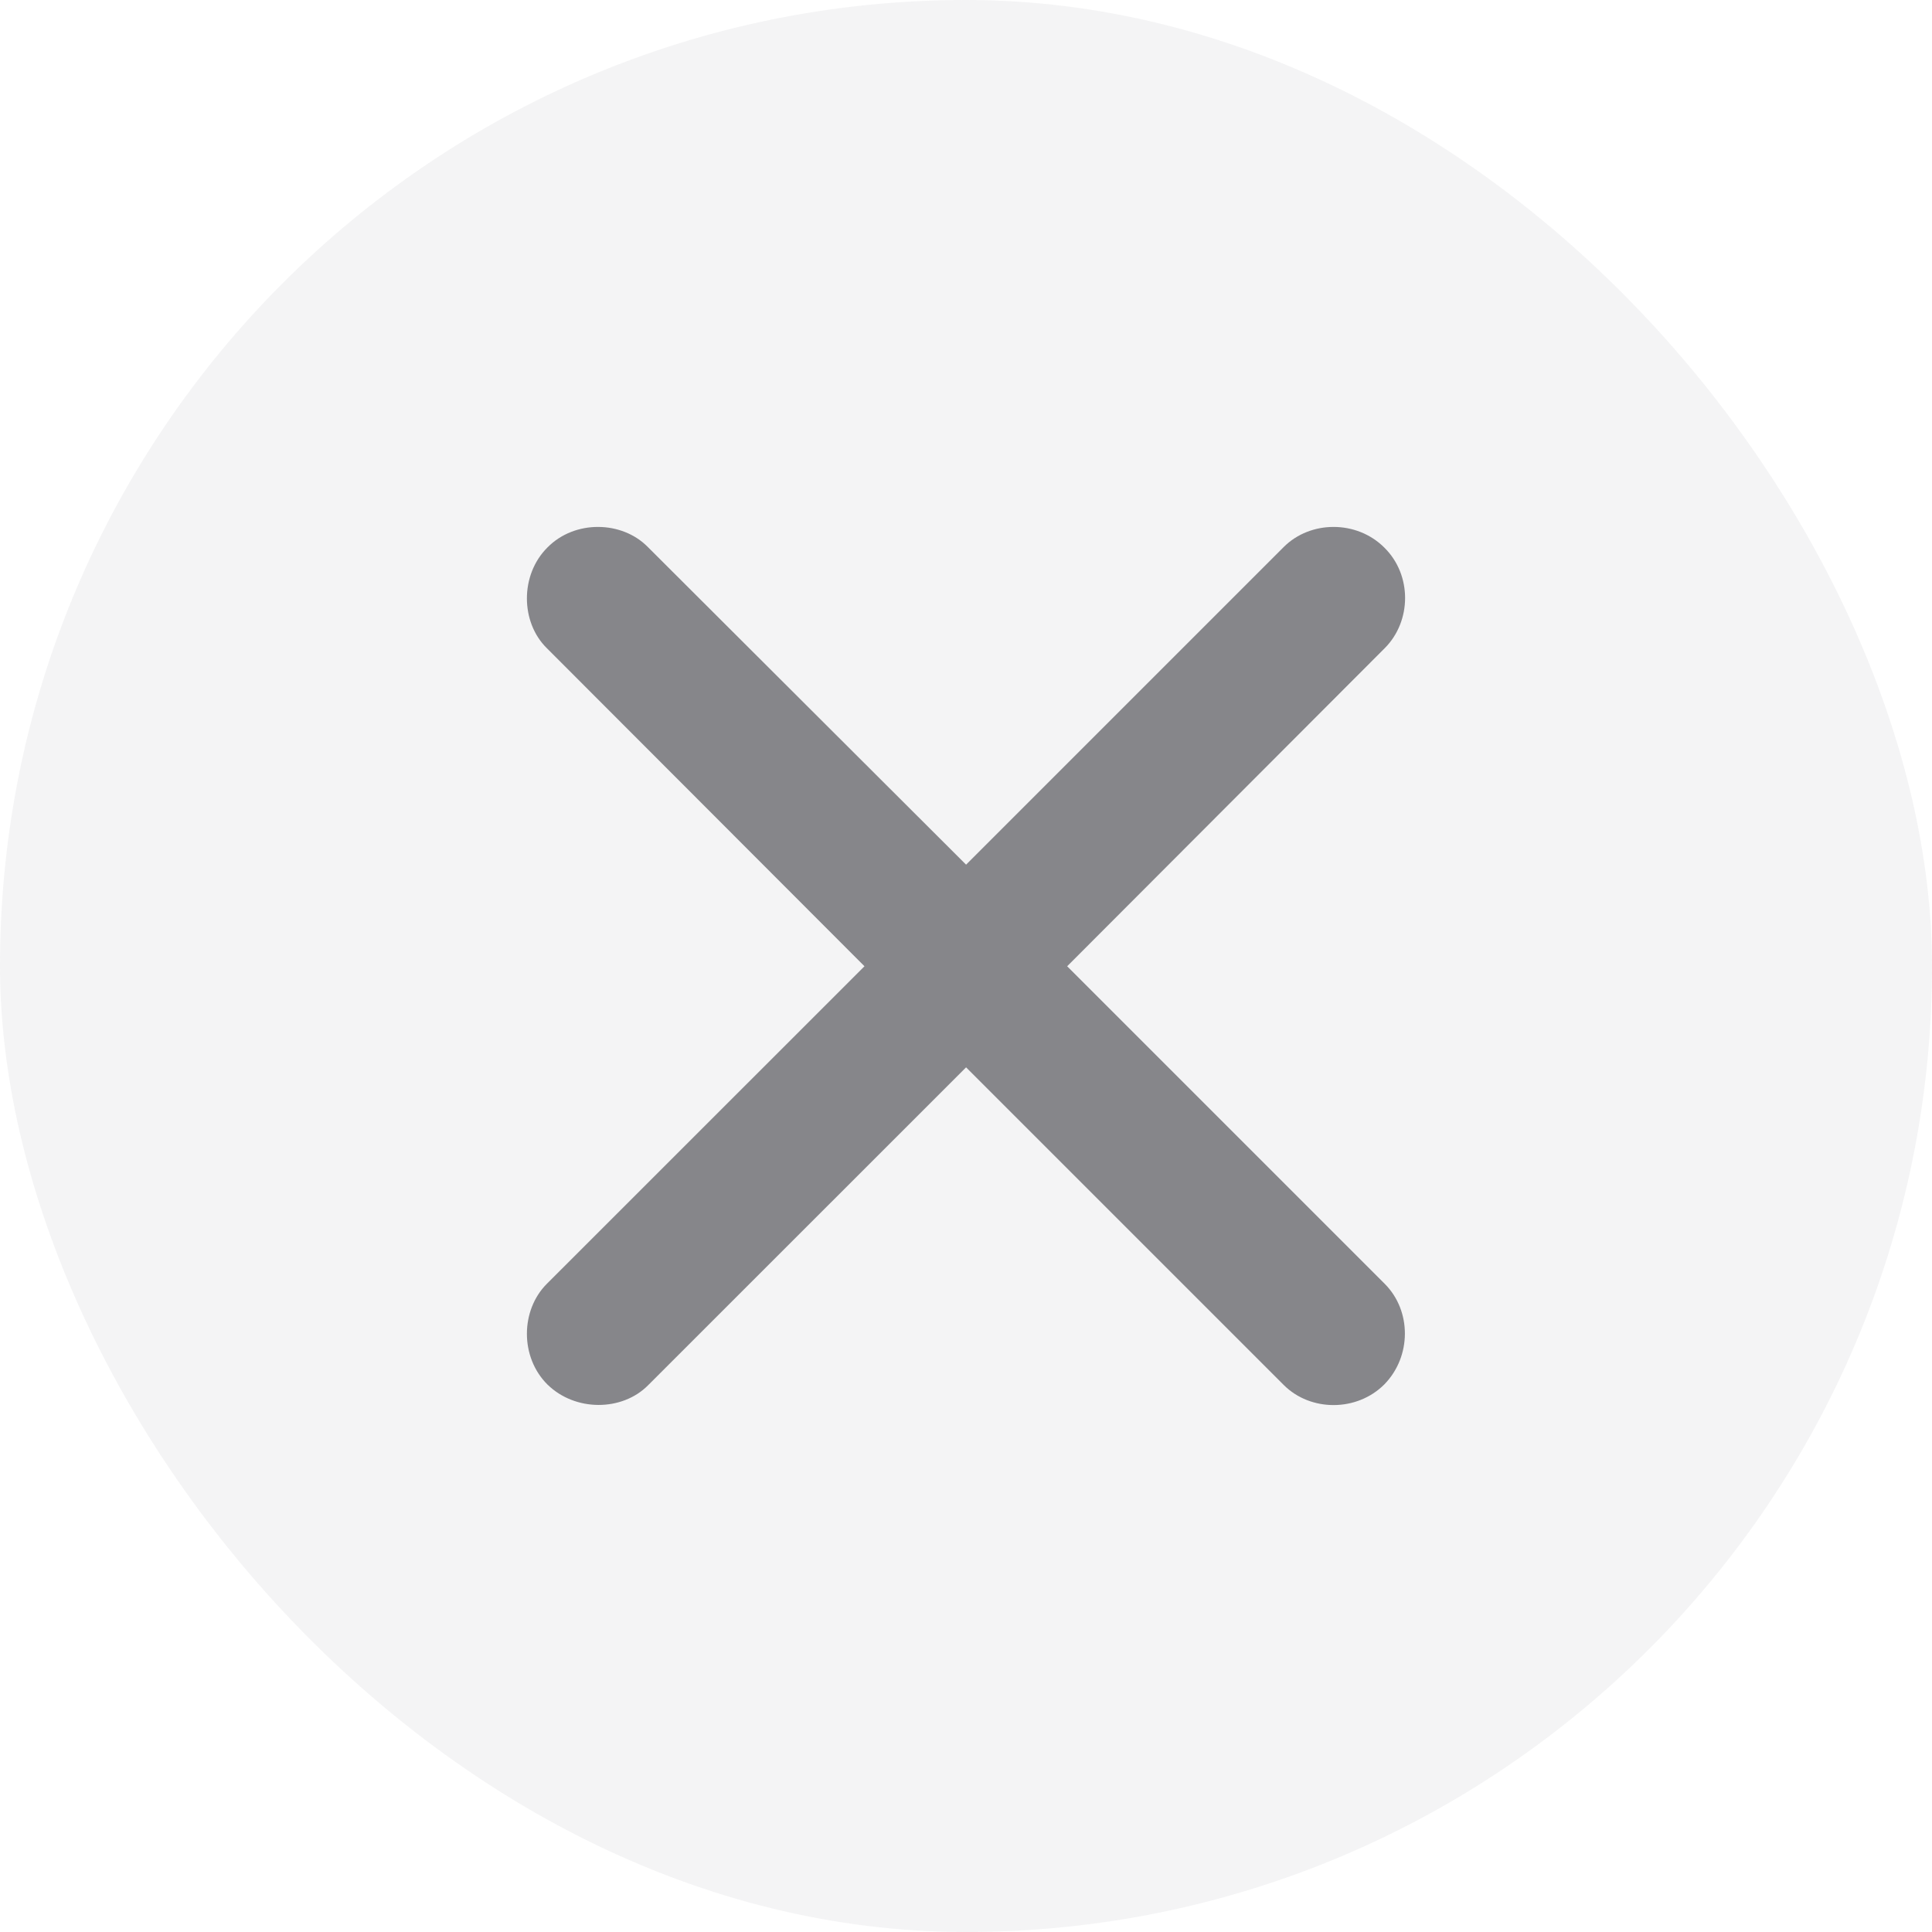 <svg width="22" height="22" viewBox="0 0 22 22" fill="none" xmlns="http://www.w3.org/2000/svg">
<g filter="url(#filter0_b_1_204)">
<rect width="22" height="22" rx="11" fill="#747480" fill-opacity="0.08"/>
<path d="M6.226 14.62C5.927 14.92 5.92 15.453 6.233 15.765C6.551 16.077 7.083 16.071 7.377 15.777L11.001 12.154L14.618 15.771C14.924 16.077 15.451 16.077 15.763 15.765C16.075 15.447 16.075 14.927 15.769 14.62L12.152 11.003L15.769 7.38C16.075 7.073 16.081 6.547 15.763 6.235C15.451 5.923 14.924 5.923 14.618 6.229L11.001 9.846L7.377 6.229C7.083 5.929 6.545 5.917 6.233 6.235C5.92 6.547 5.927 7.086 6.226 7.38L9.844 11.003L6.226 14.62Z" fill="#3C3C43" fill-opacity="0.6"/>
</g>
<defs>
<filter id="filter0_b_1_204" x="-54.366" y="-54.366" width="130.731" height="130.731" filterUnits="userSpaceOnUse" color-interpolation-filters="sRGB">
<feFlood flood-opacity="0" result="BackgroundImageFix"/>
<feGaussianBlur in="BackgroundImageFix" stdDeviation="27.183"/>
<feComposite in2="SourceAlpha" operator="in" result="effect1_backgroundBlur_1_204"/>
<feBlend mode="normal" in="SourceGraphic" in2="effect1_backgroundBlur_1_204" result="shape"/>
</filter>
</defs>
</svg>
